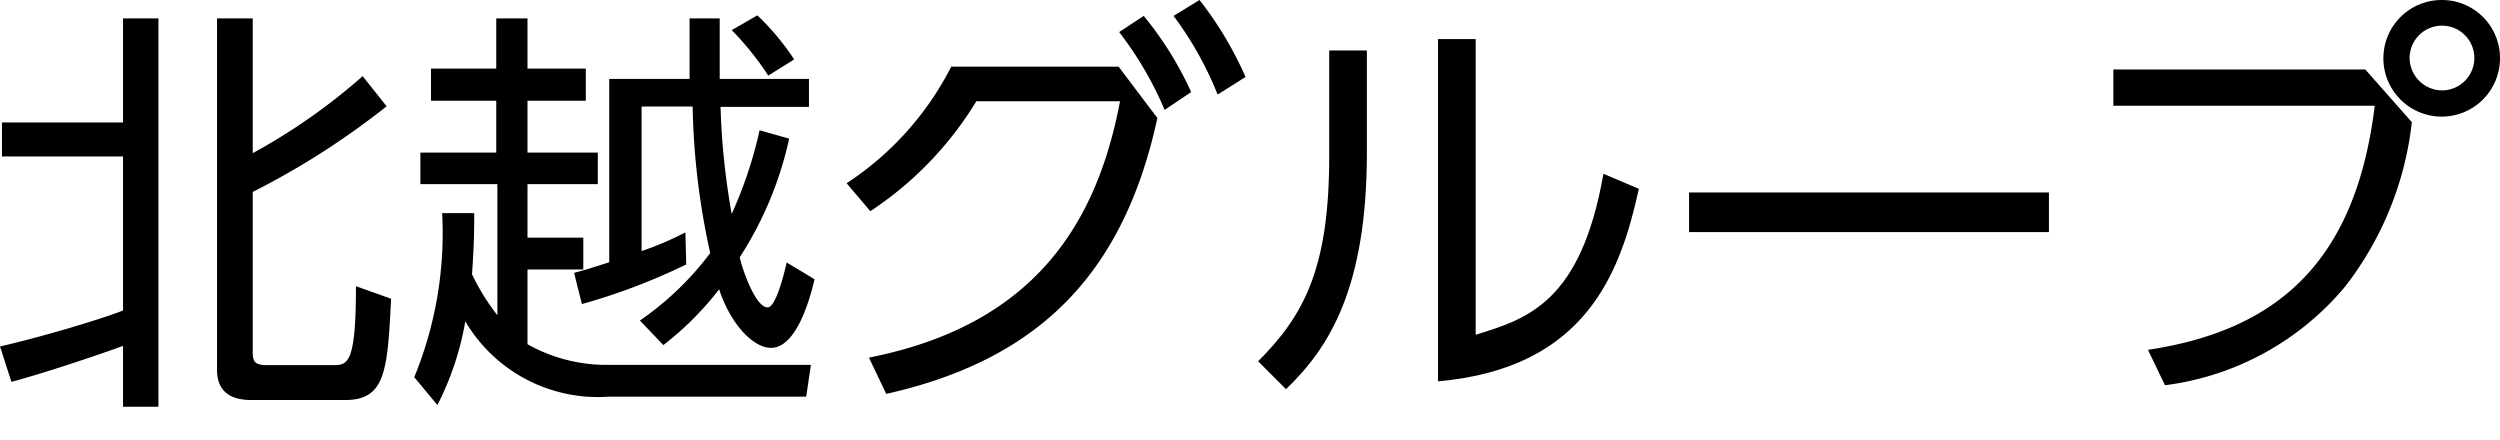 <svg xmlns="http://www.w3.org/2000/svg" viewBox="0 0 89.62 15.76"><title>gnavi_company_on</title><g id="レイヤー_2" data-name="レイヤー 2"><g id="日_onのコピー"><path d="M0,12.42c1.57-.36,3.69-1,4.41-1.29V5.61H.07V4.39H4.41V.66H5.68V14.58H4.41V12.4c-.32.12-2.42.86-4,1.29ZM9.06.66V5.49A21.45,21.45,0,0,0,13,2.73l.86,1.08a28.08,28.08,0,0,1-4.8,3.07v5.76c0,.35.1.45.54.45h2.31c.55,0,.85,0,.85-2.83l1.26.45c-.13,2.56-.19,3.63-1.65,3.63H9.06c-.33,0-1.28,0-1.28-1.08V.66Z"/><path d="M29.07,13.08l-.17,1.14H21.82a5.52,5.52,0,0,1-5.14-2.7,10.48,10.48,0,0,1-1,3l-.83-1a13.56,13.56,0,0,0,1-5.88H17c0,.52,0,1.09-.08,2.19a7.88,7.88,0,0,0,.91,1.47V6.6H15.07V5.47h2.72V3.61H15.45V2.46h2.34V.66h1.12v1.8H21V3.61H18.91V5.47h2.52V6.6H18.91V8.52h2V9.66h-2v2.68a5.78,5.78,0,0,0,2.94.74ZM24.6,9.48a22.22,22.22,0,0,1-3.74,1.42l-.28-1.12c.3-.08.37-.09,1.26-.38V2.83h2.88c0-1.26,0-1.68,0-2.17h1.08c0,.45,0,.91,0,2.17H29v1H25.83a26,26,0,0,0,.4,3.84,15.3,15.3,0,0,0,1-3l1.06.3a12.86,12.86,0,0,1-1.77,4.25c0,.12.51,1.8,1,1.8.29,0,.59-1.2.68-1.61l1,.6c-.12.51-.6,2.46-1.56,2.46-.65,0-1.46-.87-1.86-2.1a11,11,0,0,1-2,2l-.84-.88a10.77,10.77,0,0,0,2.52-2.42,26.17,26.17,0,0,1-.63-5.25H23V9a11.16,11.16,0,0,0,1.57-.67Zm2.94-6.77a10.4,10.4,0,0,0-1.31-1.63l.92-.53a9,9,0,0,1,1.32,1.58Z"/><path d="M31.15,12.82c5.82-1.15,8.15-4.68,9-9.19H35a12.48,12.48,0,0,1-3.8,3.94l-.85-1a10.93,10.93,0,0,0,3.75-4.18h6l1.39,1.84c-1.24,5.72-4.38,8.69-9.72,9.89ZM41,.57a12.22,12.22,0,0,1,1.7,2.73l-.95.64a12.61,12.61,0,0,0-1.63-2.79ZM43,0a12.84,12.84,0,0,1,1.65,2.76l-1,.63A12.34,12.34,0,0,0,42.07.57Z"/><path d="M49,5.47c0,4.85-1.35,7-2.9,8.48l-1-1c1.67-1.66,2.55-3.37,2.55-7.36V1.81H49ZM52.9,12c1.85-.57,3.77-1.15,4.58-5.77l1.27.54c-.66,3-1.89,6.43-7.2,6.9V1.4H52.9Z"/><path d="M73.45,6.9V8.32H60.55V6.9Z"/><path d="M84.79,2.49l1.67,1.89a11.72,11.72,0,0,1-2.39,5.89,10.06,10.06,0,0,1-6.46,3.54L77,12.54c4.83-.72,7.47-3.35,8.13-8.75H75.76V2.49Zm4.83-.41A2.09,2.09,0,1,1,87.54,0,2.08,2.08,0,0,1,89.62,2.08Zm-3.24,0a1.17,1.17,0,0,0,1.16,1.16,1.16,1.16,0,1,0-1.16-1.16Z"/></g></g></svg>